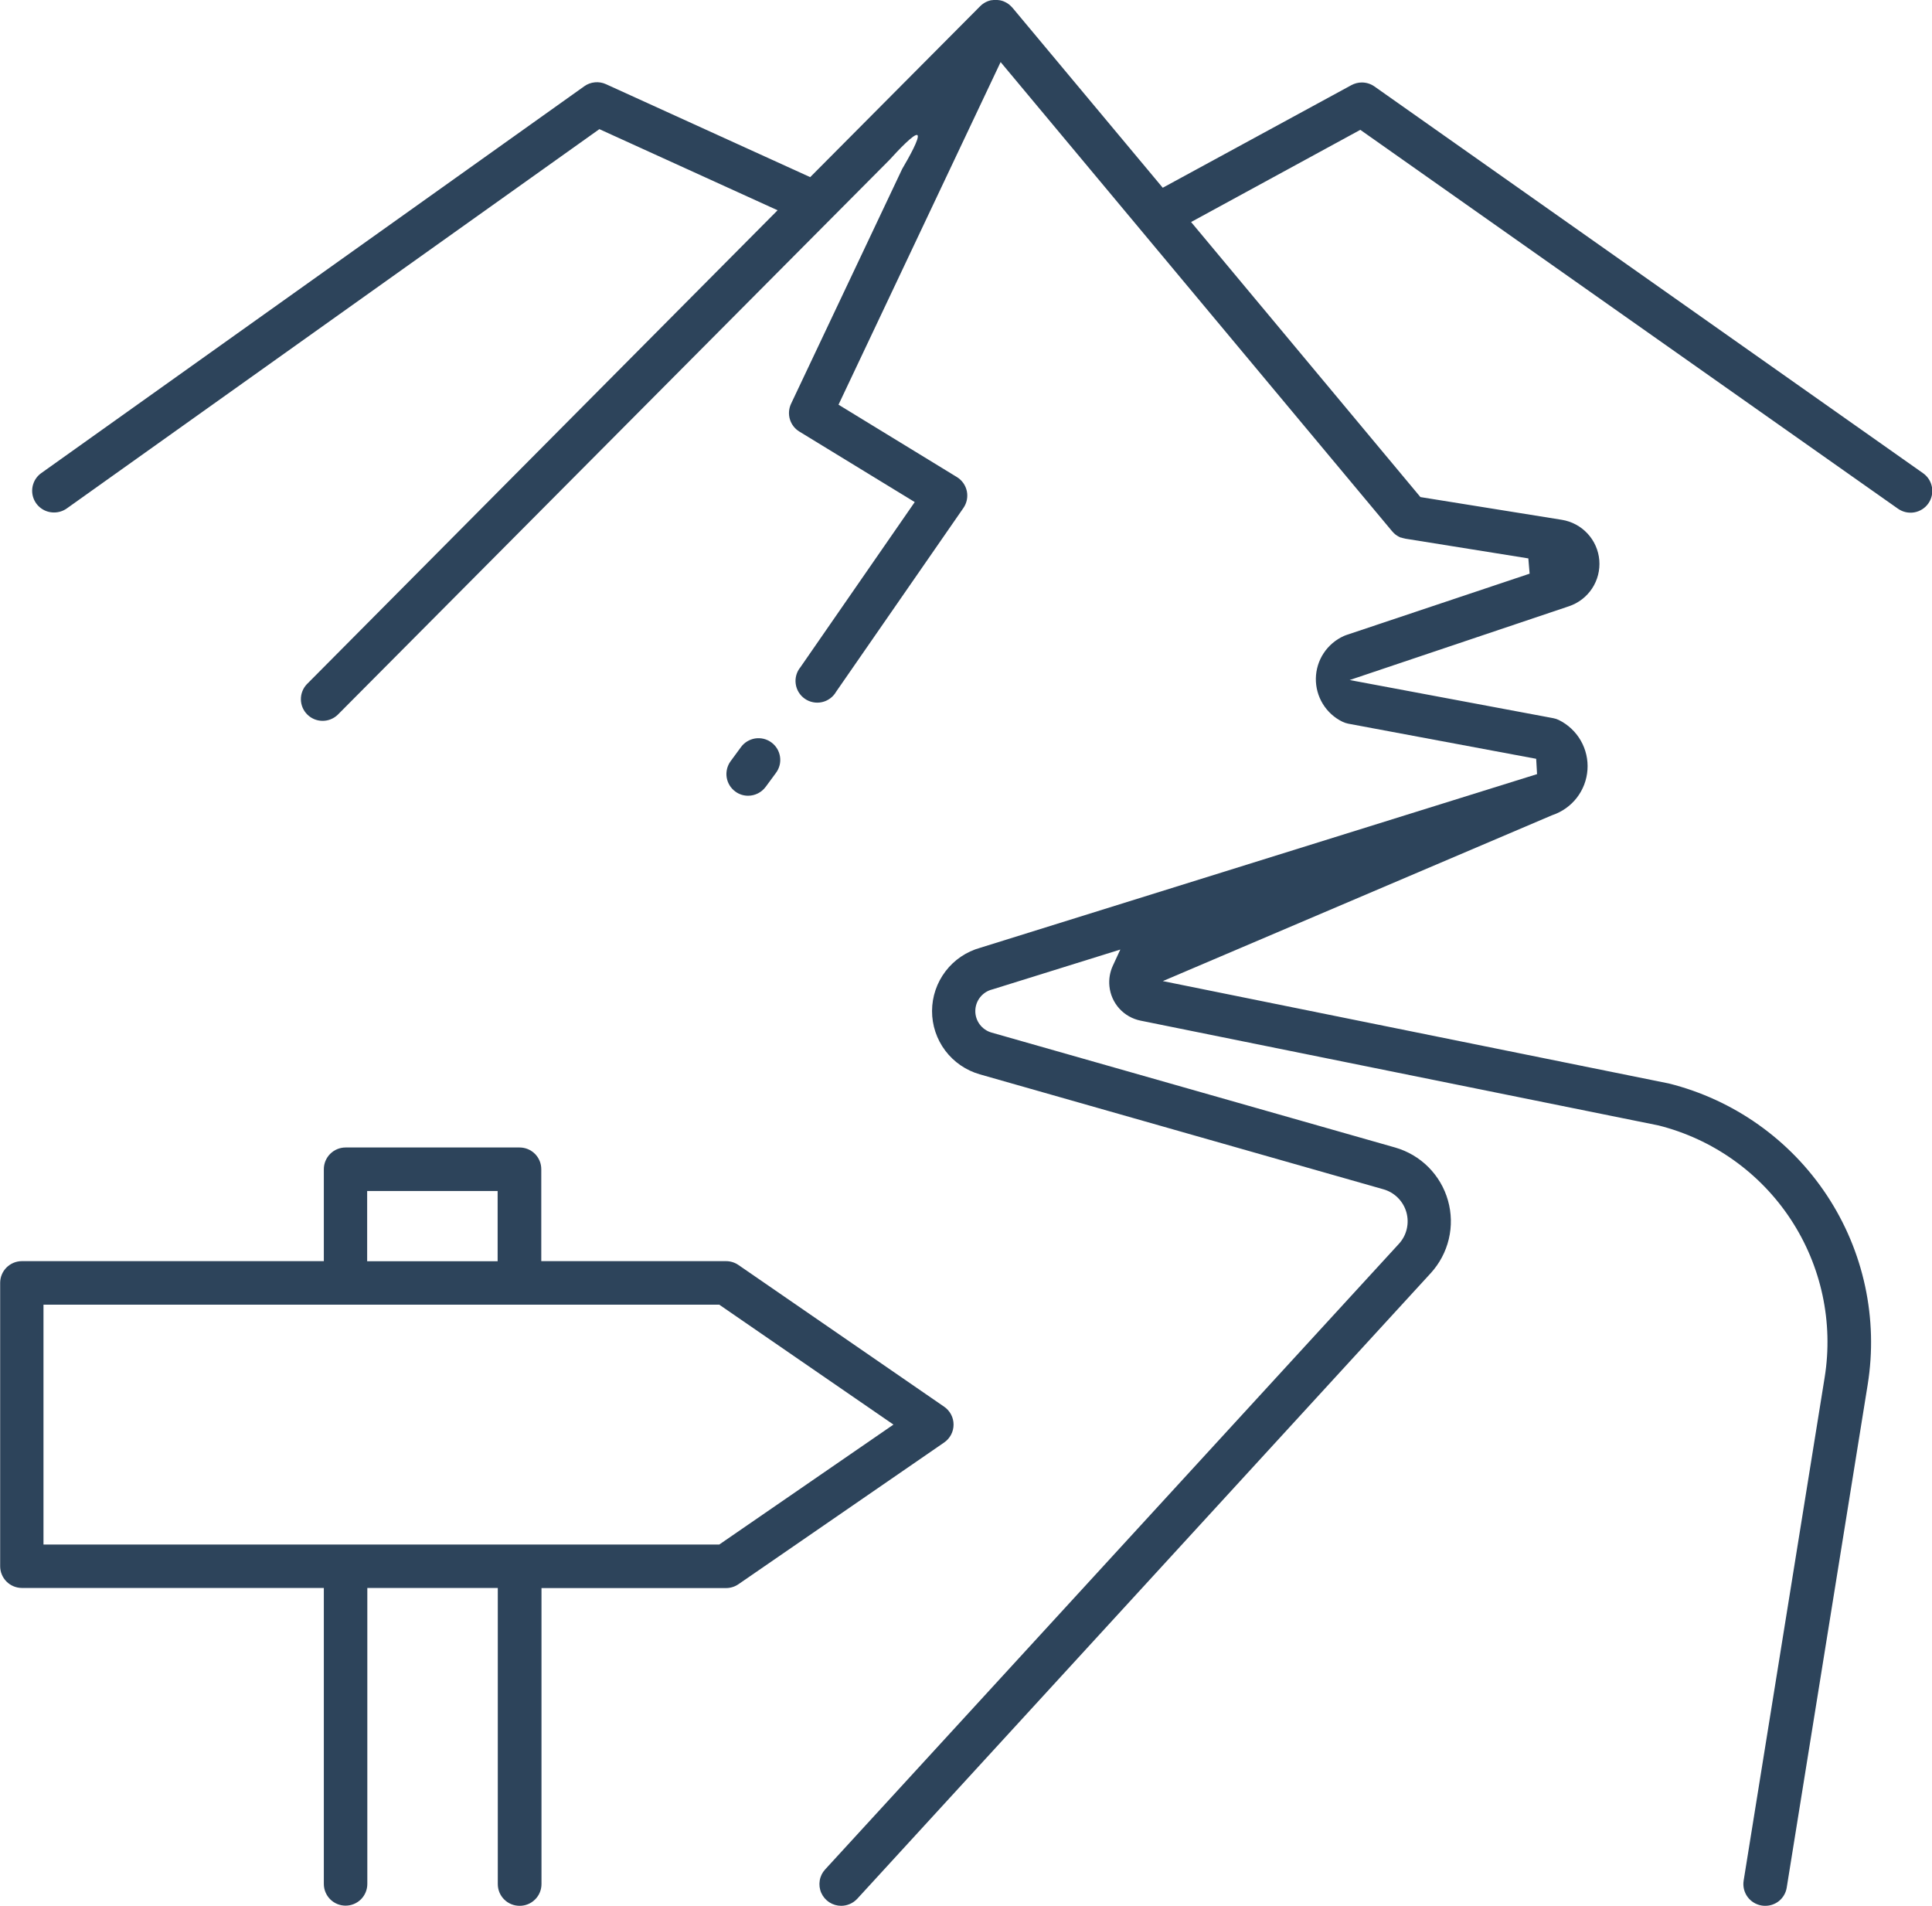 <svg width="73" height="72" viewBox="0 0 73 72" fill="none" xmlns="http://www.w3.org/2000/svg">
<g clip-path="url(#clip0_449_322)">
<path d="M66.696 72C66.652 72 66.608 71.997 66.565 71.99C66.35 71.955 66.157 71.837 66.029 71.661C65.901 71.485 65.849 71.265 65.883 71.05L68.944 52.039C69.279 49.956 68.821 47.824 67.66 46.062C66.499 44.3 64.718 43.036 62.67 42.519L43.101 38.56C42.79 38.498 42.507 38.338 42.294 38.104C42.082 37.87 41.95 37.573 41.919 37.258C41.892 36.993 41.937 36.725 42.049 36.483L42.331 35.873L37.511 37.375L37.478 37.384C37.299 37.432 37.141 37.537 37.028 37.683C36.915 37.829 36.853 38.008 36.852 38.193C36.85 38.377 36.91 38.557 37.021 38.705C37.132 38.852 37.288 38.96 37.466 39.01L52.714 43.352C53.19 43.488 53.623 43.743 53.973 44.093C54.322 44.444 54.577 44.877 54.711 45.353C54.846 45.828 54.857 46.331 54.742 46.812C54.628 47.292 54.392 47.736 54.058 48.101L32.39 71.735C32.312 71.818 32.219 71.885 32.114 71.931C32.01 71.976 31.897 72 31.783 72C31.624 72 31.468 71.954 31.334 71.867C31.201 71.78 31.096 71.656 31.031 71.511C30.967 71.365 30.947 71.204 30.973 71.047C30.998 70.89 31.069 70.744 31.177 70.627L52.855 46.993C53.001 46.835 53.104 46.642 53.153 46.433C53.203 46.223 53.198 46.005 53.14 45.798C53.081 45.591 52.97 45.403 52.818 45.251C52.666 45.099 52.477 44.988 52.27 44.93L37.022 40.588C36.501 40.439 36.042 40.125 35.716 39.692C35.39 39.259 35.215 38.732 35.217 38.191C35.219 37.65 35.398 37.124 35.727 36.693C36.055 36.263 36.516 35.951 37.039 35.806L58.077 29.246L58.044 28.667L50.939 27.339C50.865 27.324 50.793 27.3 50.725 27.267C50.419 27.118 50.162 26.885 49.984 26.595C49.806 26.305 49.714 25.971 49.719 25.631C49.725 25.291 49.827 24.959 50.015 24.675C50.202 24.392 50.467 24.167 50.778 24.027C50.803 24.015 50.83 24.005 50.855 23.996L57.796 21.673L57.748 21.096L53.102 20.351L53.047 20.337L53.011 20.33L52.956 20.312H52.935L52.861 20.279L52.793 20.24L52.725 20.193L52.7 20.17L52.666 20.14L52.643 20.116L52.609 20.079L52.597 20.066L37.808 2.345L31.683 15.289L36.156 18.023C36.251 18.081 36.333 18.158 36.398 18.249C36.462 18.34 36.507 18.443 36.531 18.552C36.554 18.661 36.554 18.774 36.533 18.883C36.511 18.992 36.467 19.096 36.404 19.188L31.59 26.137C31.534 26.235 31.457 26.32 31.365 26.387C31.273 26.454 31.169 26.502 31.058 26.526C30.947 26.551 30.832 26.552 30.721 26.53C30.61 26.508 30.504 26.464 30.411 26.399C30.317 26.334 30.239 26.251 30.179 26.154C30.12 26.058 30.081 25.95 30.066 25.837C30.05 25.725 30.058 25.611 30.089 25.502C30.12 25.393 30.174 25.291 30.246 25.204L34.563 18.968L30.203 16.304C30.031 16.199 29.904 16.034 29.846 15.842C29.788 15.65 29.803 15.443 29.887 15.26L34.09 6.38C34.338 5.96 34.772 5.187 34.663 5.105C34.554 5.023 33.934 5.682 33.607 6.042L12.758 27.006C12.603 27.154 12.396 27.235 12.183 27.233C11.969 27.231 11.764 27.146 11.612 26.995C11.46 26.845 11.373 26.642 11.369 26.428C11.365 26.215 11.445 26.008 11.591 25.852L29.381 7.944L22.647 4.879L2.519 19.212C2.38 19.309 2.214 19.361 2.044 19.361C1.868 19.362 1.697 19.308 1.555 19.205C1.413 19.103 1.308 18.958 1.254 18.791C1.201 18.625 1.202 18.445 1.258 18.28C1.313 18.114 1.421 17.97 1.564 17.87L22.078 3.258C22.195 3.174 22.333 3.123 22.477 3.11C22.62 3.096 22.765 3.12 22.896 3.18L30.613 6.692L37.037 0.233L37.049 0.222L37.091 0.183L37.115 0.164L37.157 0.134L37.185 0.116L37.225 0.092L37.257 0.075L37.297 0.057L37.333 0.042L37.373 0.03L37.411 0.018L37.457 0.008H37.479C37.506 0.002 37.533 -0.001 37.56 -0.003H37.621C37.661 -0.003 37.701 1.94409e-05 37.741 0.006H37.753C37.776 0.009 37.799 0.013 37.821 0.019L37.85 0.028L37.902 0.043L37.96 0.069L37.98 0.078L38.013 0.095L38.053 0.118L38.081 0.136L38.123 0.166L38.144 0.183L38.187 0.222L38.204 0.239C38.218 0.253 38.233 0.268 38.246 0.283L38.258 0.295L43.934 7.093L51.063 3.216C51.184 3.151 51.319 3.116 51.457 3.116C51.627 3.116 51.792 3.168 51.931 3.265L72.662 17.877C72.751 17.939 72.826 18.018 72.884 18.109C72.941 18.2 72.981 18.302 72.999 18.408C73.017 18.514 73.015 18.623 72.991 18.728C72.968 18.833 72.923 18.933 72.861 19.021C72.799 19.109 72.72 19.184 72.629 19.241C72.537 19.299 72.436 19.338 72.329 19.357C72.223 19.375 72.114 19.372 72.009 19.349C71.903 19.325 71.804 19.281 71.715 19.219L51.399 4.905L45.005 8.388L53.67 18.779L59.013 19.638C59.386 19.698 59.728 19.881 59.985 20.158C60.241 20.434 60.398 20.789 60.429 21.164C60.46 21.54 60.365 21.915 60.157 22.231C59.95 22.546 59.643 22.782 59.285 22.903L50.997 25.691L58.689 27.132C58.763 27.145 58.835 27.169 58.903 27.203C59.248 27.374 59.536 27.644 59.728 27.978C59.92 28.312 60.009 28.696 59.982 29.08C59.956 29.465 59.816 29.832 59.581 30.137C59.345 30.442 59.023 30.671 58.658 30.794L58.637 30.802L43.937 37.065L63.017 40.925L63.053 40.932C65.505 41.545 67.638 43.054 69.03 45.161C70.422 47.267 70.971 49.819 70.57 52.31L67.509 71.322C67.476 71.513 67.377 71.686 67.228 71.811C67.079 71.935 66.89 72.002 66.696 72V72Z" fill="#2D445B"/>
<path d="M28.268 30.062C28.094 30.063 27.924 30.008 27.784 29.904C27.608 29.776 27.491 29.584 27.457 29.369C27.424 29.154 27.477 28.935 27.605 28.759L27.99 28.235C28.053 28.146 28.133 28.07 28.226 28.013C28.318 27.956 28.421 27.917 28.528 27.899C28.636 27.882 28.746 27.886 28.852 27.911C28.958 27.936 29.057 27.983 29.145 28.047C29.233 28.111 29.308 28.192 29.364 28.285C29.42 28.378 29.457 28.481 29.473 28.589C29.489 28.696 29.484 28.806 29.457 28.911C29.43 29.016 29.382 29.115 29.317 29.202L28.933 29.724C28.856 29.828 28.756 29.913 28.641 29.972C28.525 30.031 28.398 30.062 28.268 30.062V30.062Z" fill="#2D445B"/>
<path d="M19.631 72C19.413 72 19.204 71.914 19.05 71.76C18.895 71.606 18.809 71.397 18.809 71.18V59.992H13.879V71.174C13.879 71.391 13.793 71.6 13.639 71.754C13.485 71.908 13.276 71.994 13.058 71.994C12.84 71.994 12.631 71.908 12.477 71.754C12.323 71.6 12.236 71.391 12.236 71.174V59.992H0.827C0.61 59.991 0.401 59.905 0.247 59.751C0.093 59.597 0.006 59.389 0.006 59.172V48.465C0.006 48.247 0.093 48.039 0.247 47.885C0.401 47.732 0.61 47.645 0.827 47.645H12.236V44.171C12.236 43.953 12.323 43.745 12.477 43.591C12.631 43.438 12.84 43.351 13.058 43.351H19.631C19.849 43.351 20.058 43.437 20.212 43.591C20.366 43.745 20.452 43.953 20.452 44.171V47.645H27.439C27.606 47.646 27.769 47.698 27.907 47.794L35.675 53.145C35.784 53.22 35.874 53.321 35.936 53.439C35.998 53.556 36.03 53.687 36.03 53.82C36.03 53.953 35.998 54.084 35.936 54.202C35.874 54.319 35.784 54.42 35.675 54.496L27.907 59.847C27.769 59.943 27.606 59.995 27.439 59.996H20.46V71.174C20.46 71.283 20.44 71.391 20.398 71.491C20.357 71.592 20.296 71.683 20.218 71.76C20.141 71.837 20.05 71.898 19.949 71.939C19.848 71.98 19.74 72.001 19.631 72ZM1.643 58.352H27.176L33.759 53.82L27.176 49.289H1.643V58.352ZM13.873 47.649H18.803V44.995H13.873V47.649Z" fill="#2D445B"/>
</g>
<defs>
<clipPath id="clip0_449_322">
<rect width="73" height="72" fill="white"/>
</clipPath>
</defs>
</svg>
